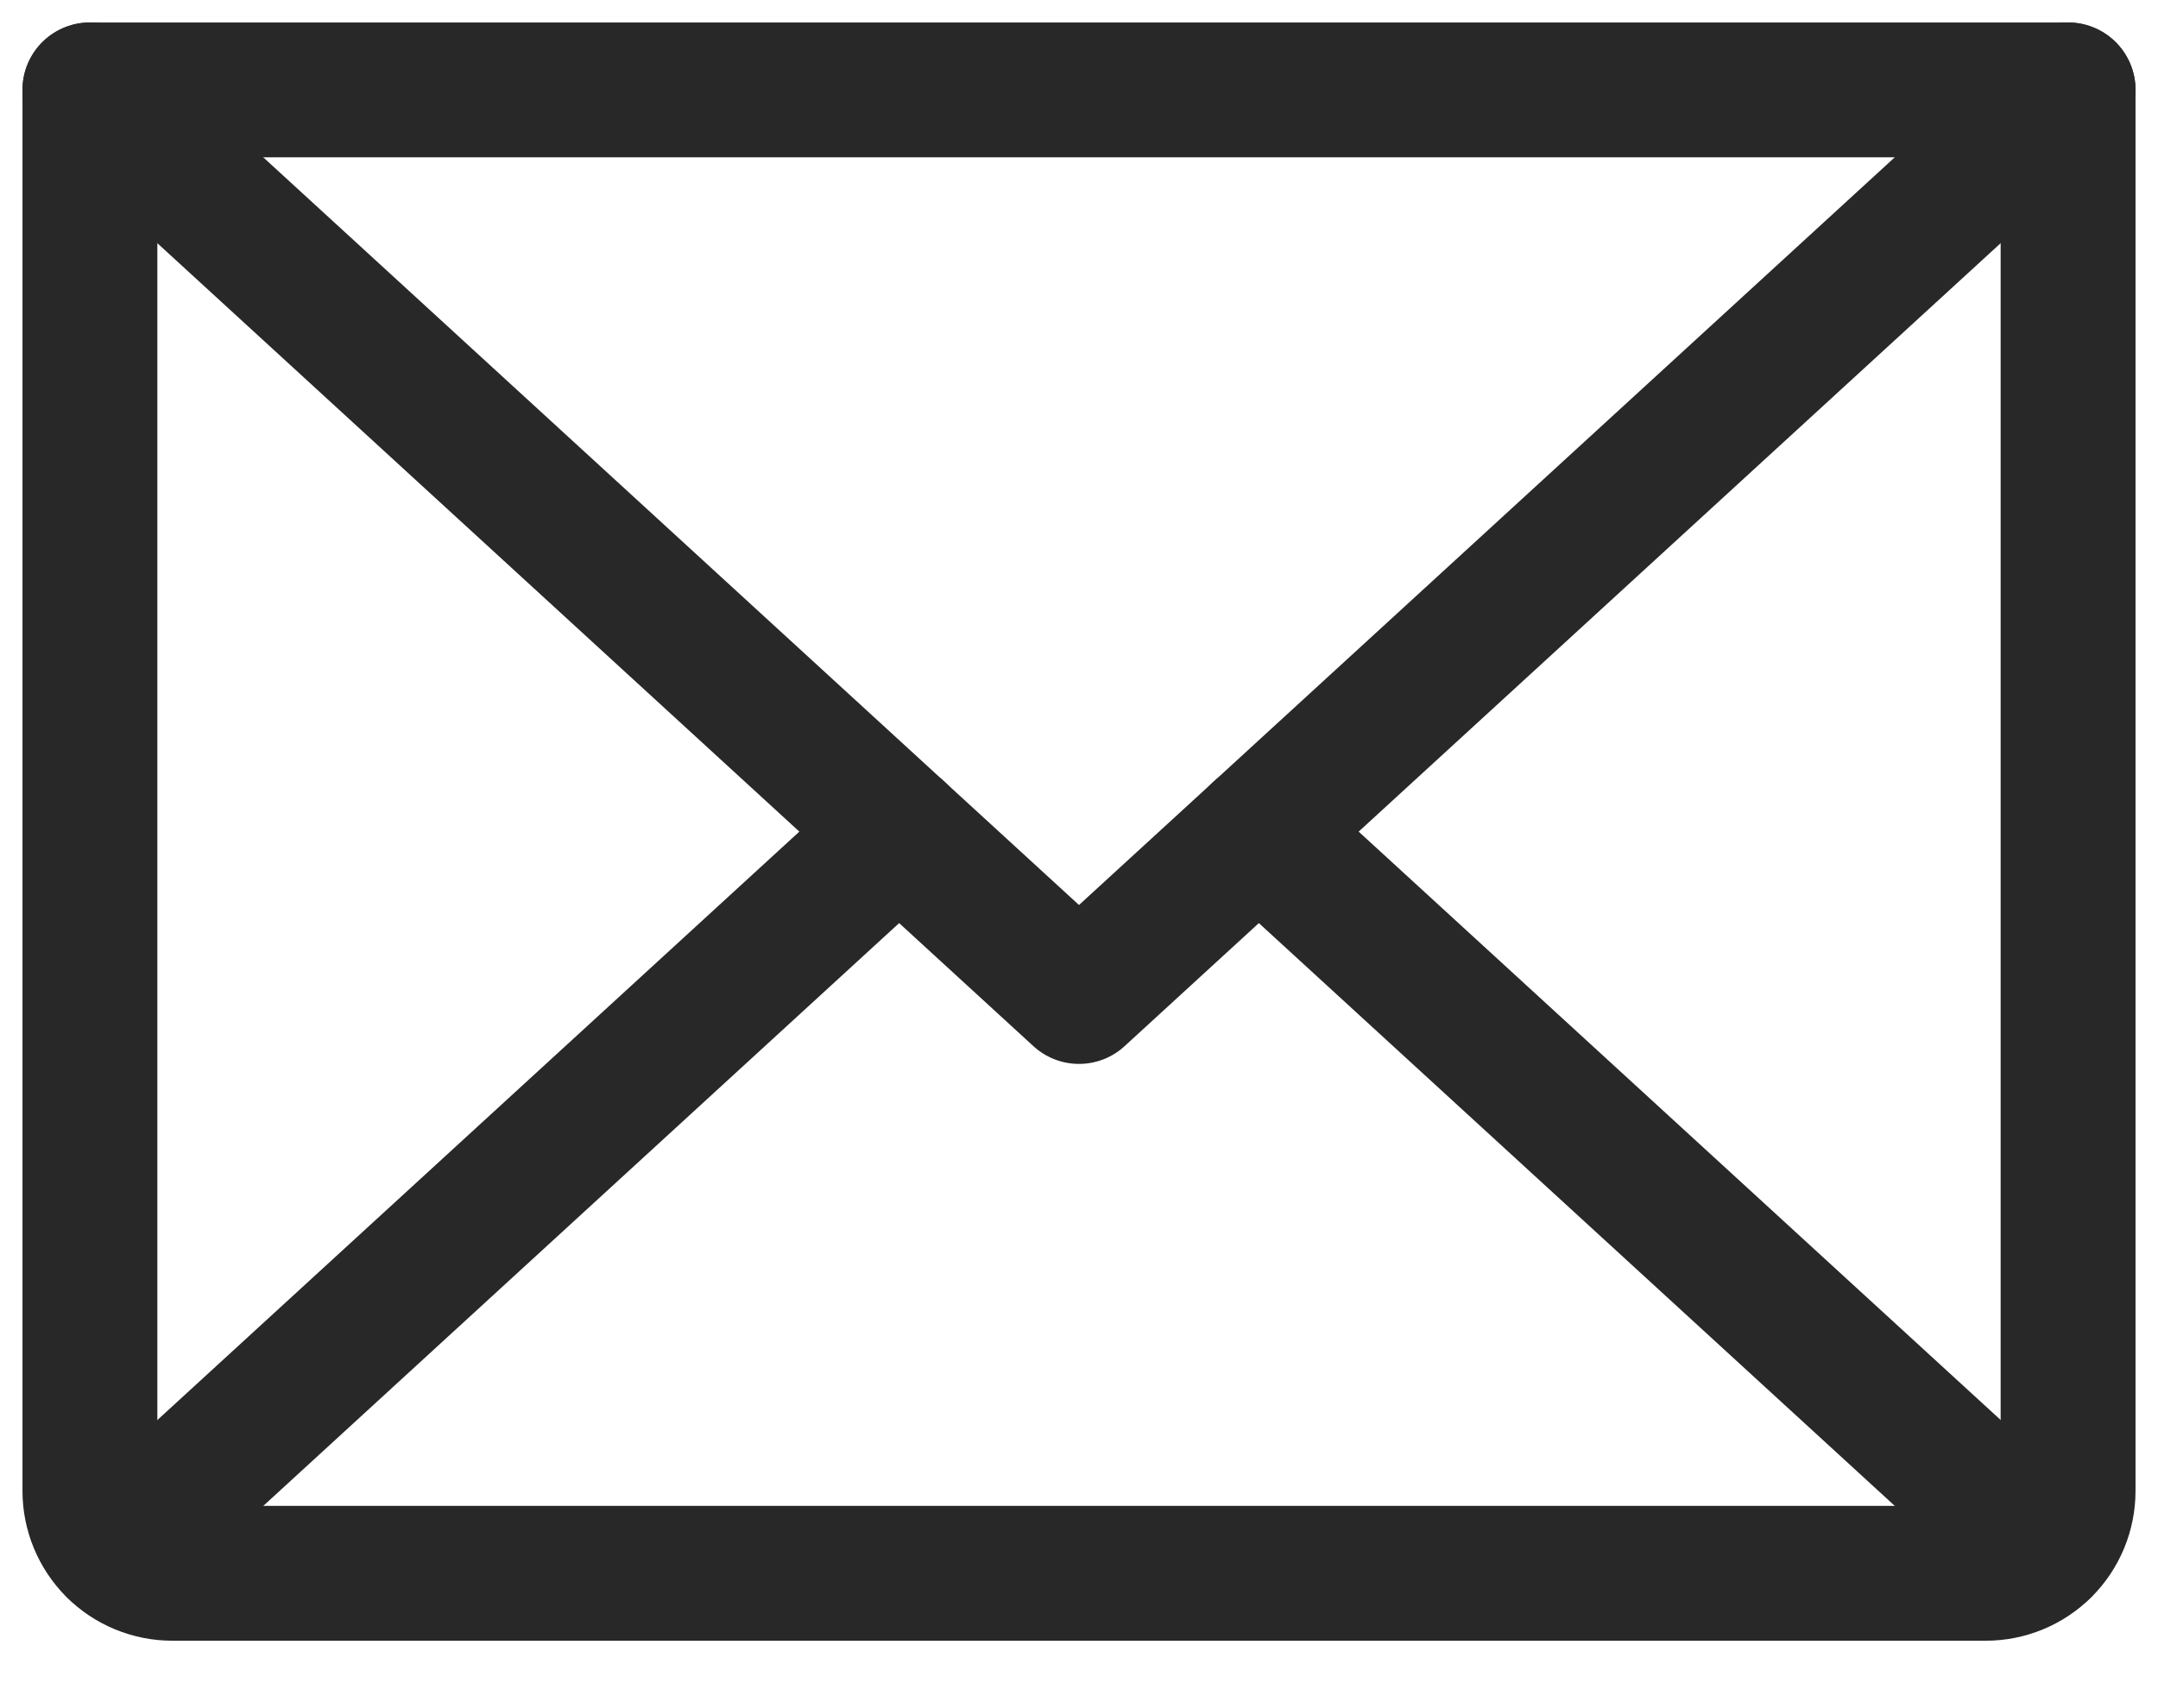 <svg width="24" height="19" viewBox="0 0 24 19" fill="none" xmlns="http://www.w3.org/2000/svg">
<path d="M23 1L12 11.084L1 1" stroke="#282828" stroke-width="1.5" stroke-linecap="round" stroke-linejoin="round"/>
<path d="M1 1H23V16.584C23 16.827 22.904 17.06 22.732 17.232C22.56 17.404 22.327 17.5 22.084 17.5H1.917C1.674 17.5 1.44 17.404 1.268 17.232C1.097 17.06 1 16.827 1 16.584V1Z" stroke="#282828" stroke-width="1.5" stroke-linecap="round" stroke-linejoin="round"/>
<path d="M10 9.25L1.283 17.241" stroke="#282828" stroke-width="1.5" stroke-linecap="round" stroke-linejoin="round"/>
<path d="M22.718 17.241L14 9.25" stroke="#282828" stroke-width="1.5" stroke-linecap="round" stroke-linejoin="round"/>
</svg>
